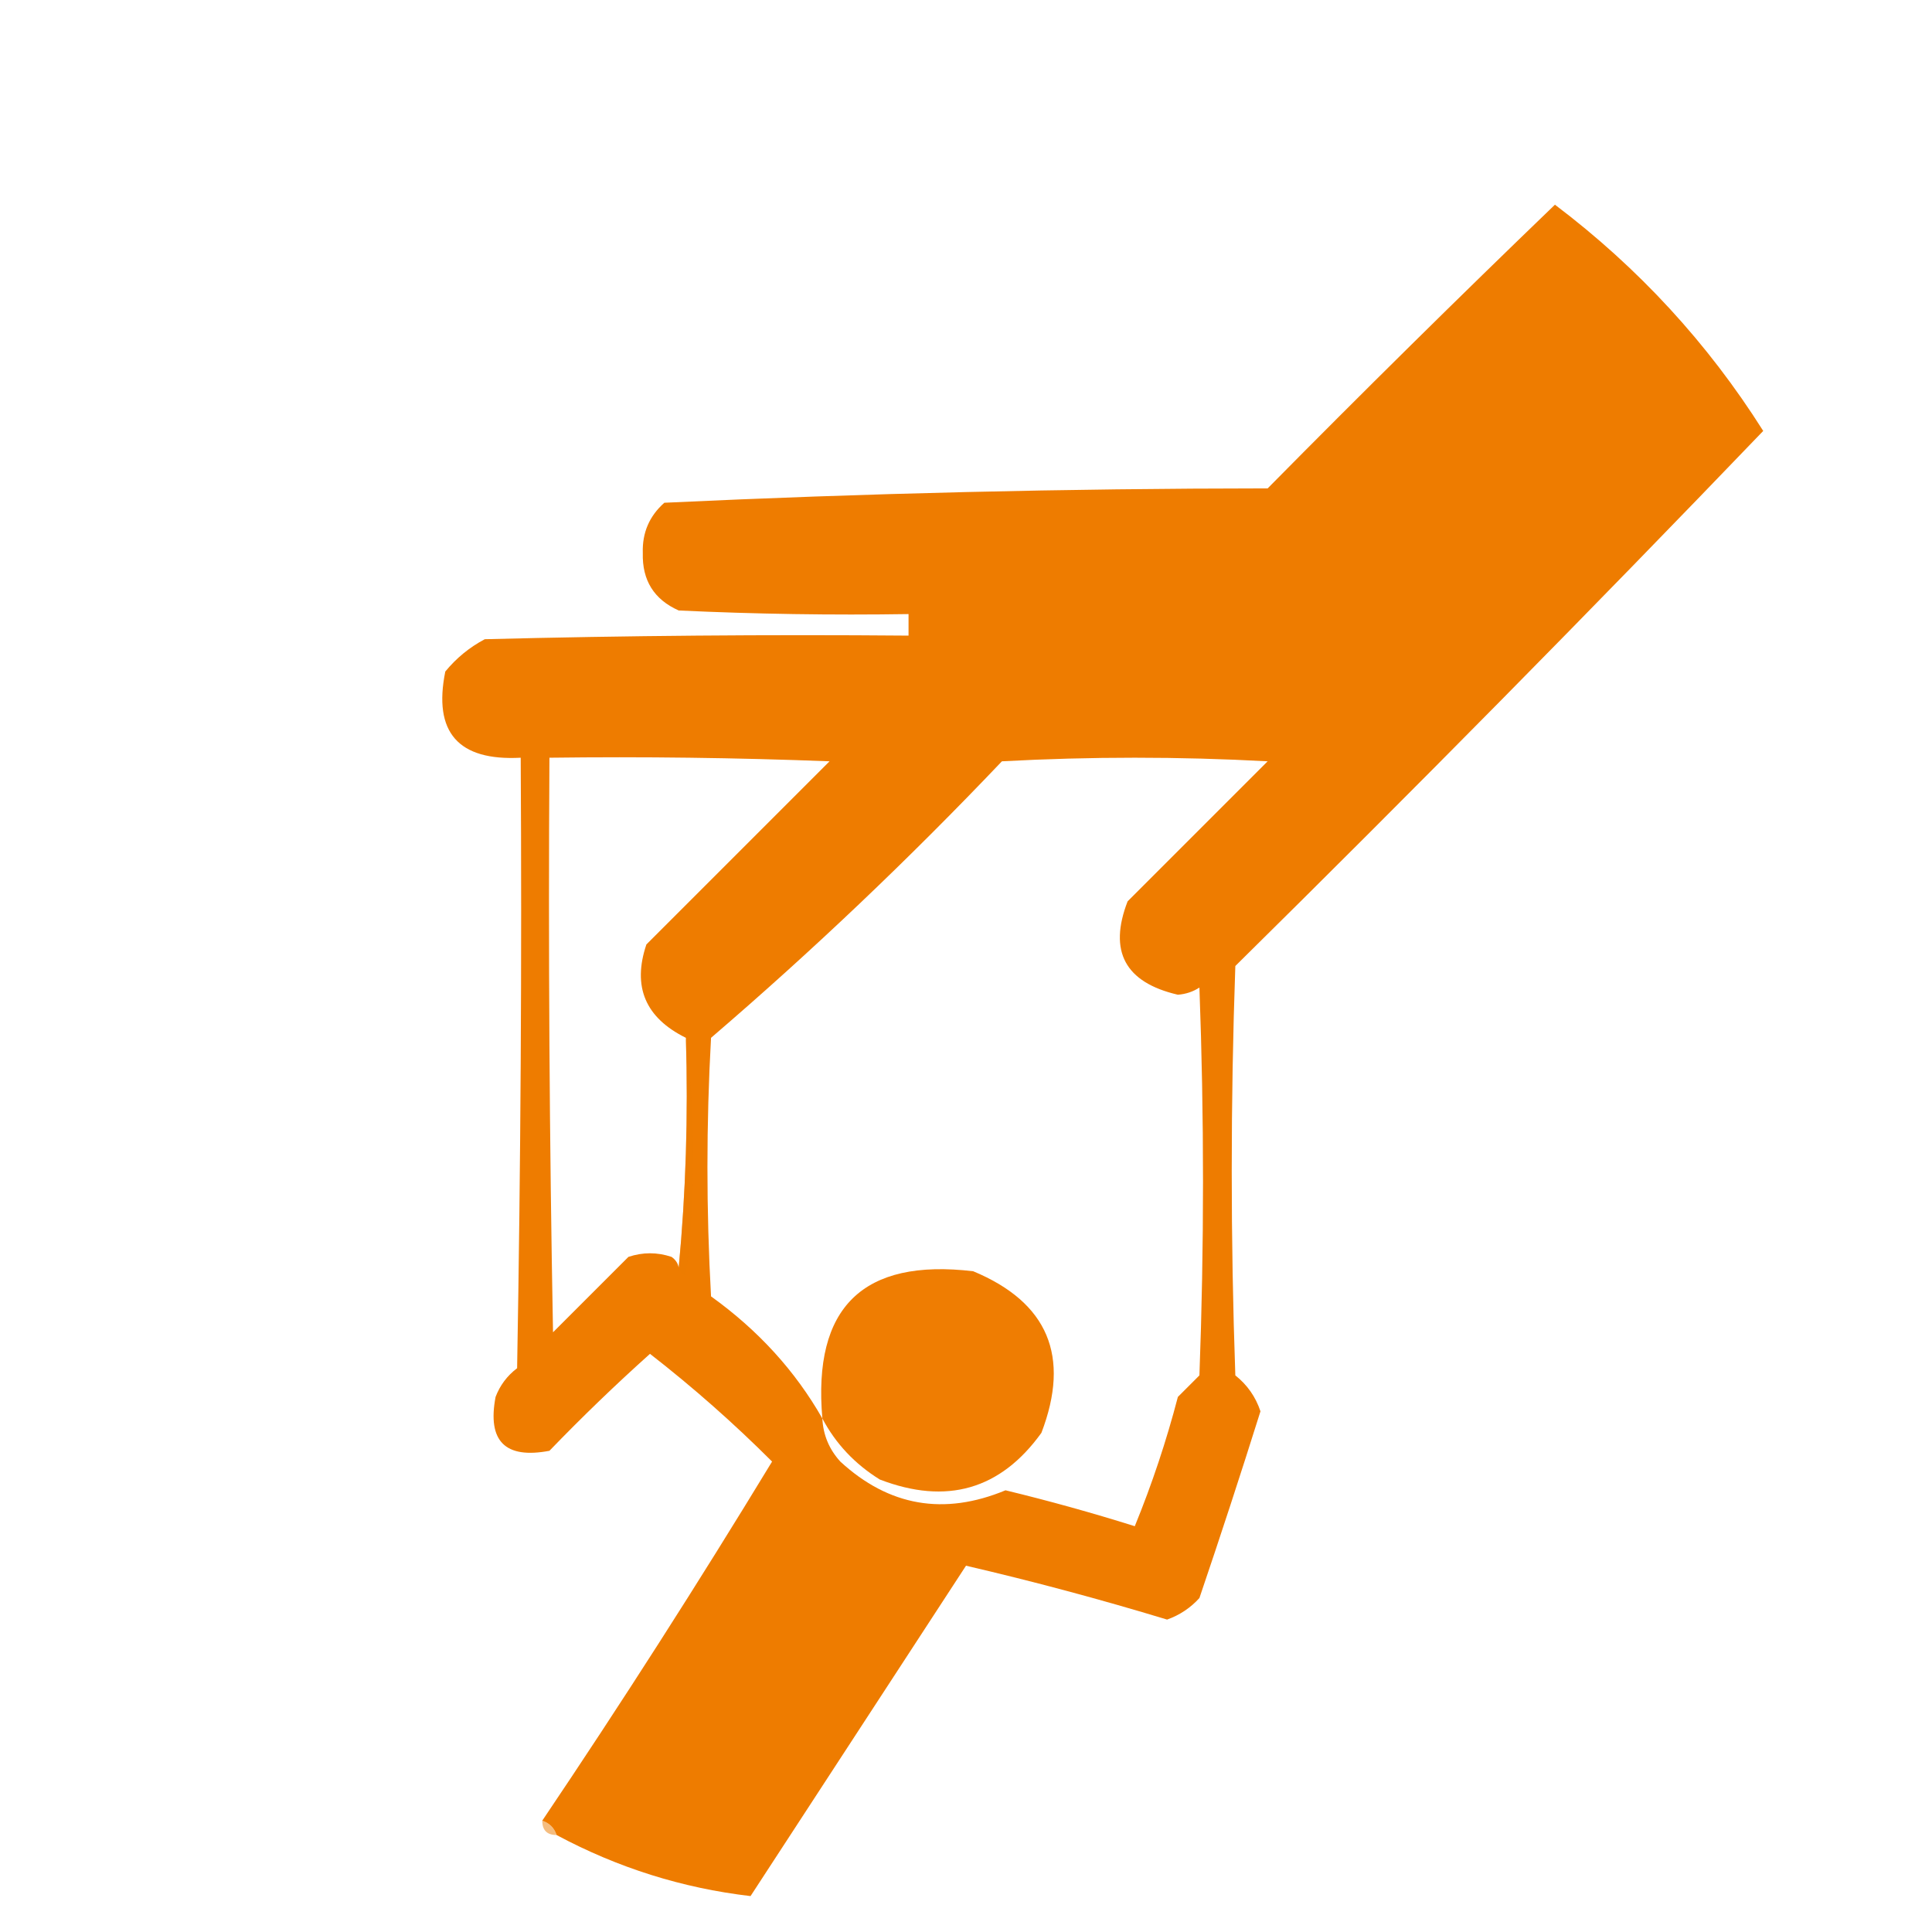 <?xml version="1.0" encoding="UTF-8"?>
<svg xmlns="http://www.w3.org/2000/svg" xmlns:xlink="http://www.w3.org/1999/xlink" version="1.1" width="269px" height="269px" style="shape-rendering:geometricPrecision; text-rendering:geometricPrecision; image-rendering:optimizeQuality; fill-rule:evenodd; clip-rule:evenodd">
  <g>
    <path style="opacity:0.997" fill="#ee7c00" d="M 77.5,255.5 C 77.167,254.5 76.5,253.833 75.5,253.5C 86.535,237.119 97.201,220.452 107.5,203.5C 102.156,198.157 96.489,193.157 90.5,188.5C 85.681,192.818 81.015,197.318 76.5,202C 70.333,203.167 67.833,200.667 69,194.5C 69.615,192.884 70.615,191.551 72,190.5C 72.5,162.169 72.667,133.835 72.5,105.5C 63.793,105.963 60.293,101.963 62,93.5C 63.543,91.622 65.376,90.122 67.5,89C 87.164,88.5 106.831,88.333 126.5,88.5C 126.5,87.5 126.5,86.5 126.5,85.5C 115.828,85.666 105.161,85.5 94.5,85C 91.066,83.471 89.4,80.804 89.5,77C 89.408,74.186 90.408,71.853 92.5,70C 120.414,68.683 148.414,68.016 176.5,68C 189.681,54.653 203.014,41.486 216.5,28.5C 228.12,37.283 237.787,47.783 245.5,60C 221.374,85.126 196.874,109.96 172,134.5C 171.333,153.5 171.333,172.5 172,191.5C 173.659,192.817 174.826,194.483 175.5,196.5C 172.769,205.192 169.936,213.859 167,222.5C 165.758,223.872 164.258,224.872 162.5,225.5C 153.157,222.666 143.824,220.166 134.5,218C 124.5,233.333 114.5,248.667 104.5,264C 95.002,262.89 86.002,260.057 77.5,255.5 Z M 95.5,144.5 C 95.828,155.346 95.494,166.013 94.5,176.5C 94.389,175.883 94.056,175.383 93.5,175C 91.5,174.333 89.5,174.333 87.5,175C 84,178.5 80.5,182 77,185.5C 76.5,158.835 76.333,132.169 76.5,105.5C 89.504,105.333 102.504,105.5 115.5,106C 107,114.5 98.5,123 90,131.5C 88.019,137.379 89.852,141.712 95.5,144.5 Z M 114.5,197.5 C 110.729,190.88 105.562,185.213 99,180.5C 98.333,168.5 98.333,156.5 99,144.5C 113.081,132.422 126.581,119.589 139.5,106C 151.833,105.333 164.167,105.333 176.5,106C 170,112.5 163.5,119 157,125.5C 154.314,132.458 156.647,136.791 164,138.5C 165.107,138.415 166.107,138.081 167,137.5C 167.667,155.5 167.667,173.5 167,191.5C 166,192.5 165,193.5 164,194.5C 162.399,200.637 160.399,206.637 158,212.5C 152.082,210.64 146.082,208.973 140,207.5C 131.431,211.056 123.764,209.723 117,203.5C 115.441,201.783 114.608,199.783 114.5,197.5 Z"></path>
  </g>
  <g>
    <path style="opacity:0.502" fill="#ec7c00" d="M 95.5,144.5 C 96.824,155.34 96.824,166.34 95.5,177.5C 94.893,177.376 94.56,177.043 94.5,176.5C 95.494,166.013 95.828,155.346 95.5,144.5 Z"></path>
  </g>
  <g>
    <path style="opacity:0.992" fill="#ee7c00" d="M 114.5,197.5 C 113.15,182.015 120.15,175.182 135.5,177C 145.912,181.333 149.078,188.833 145,199.5C 139.309,207.406 131.809,209.573 122.5,206C 119.024,203.843 116.357,201.01 114.5,197.5 Z"></path>
  </g>
  <g>
    <path style="opacity:0.502" fill="#ec7c00" d="M 75.5,253.5 C 76.5,253.833 77.167,254.5 77.5,255.5C 76.167,255.5 75.5,254.833 75.5,253.5 Z"></path>
  </g>
</svg>
